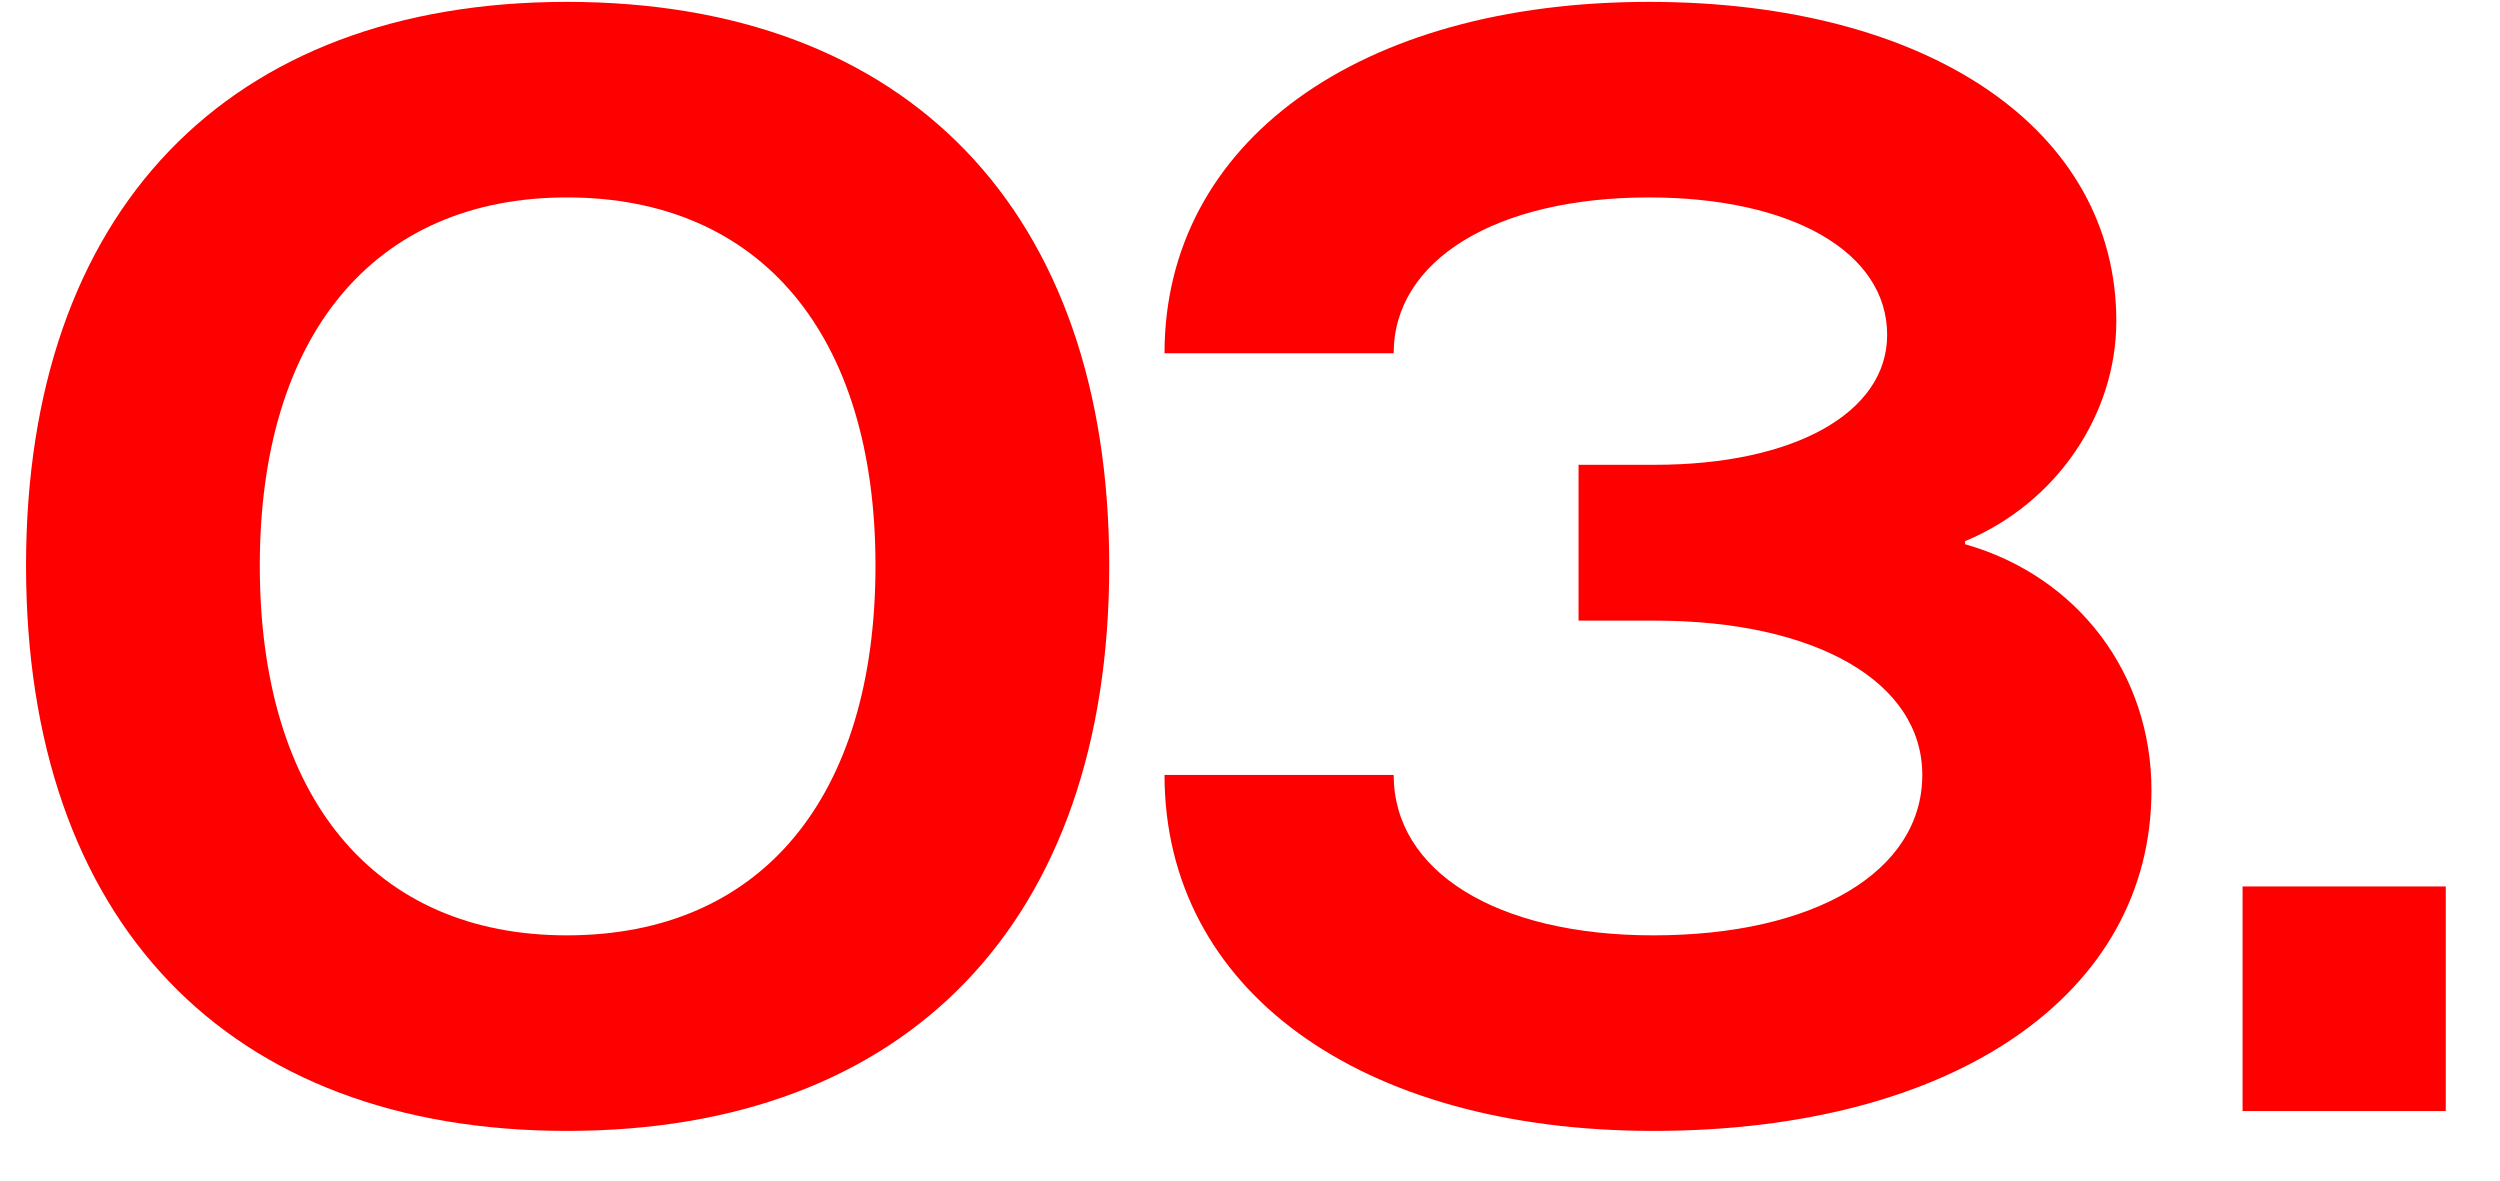 <?xml version="1.0" encoding="UTF-8"?> <svg xmlns="http://www.w3.org/2000/svg" width="36" height="17" viewBox="0 0 36 17" fill="none"><path d="M8.163 0.027C13.069 0.027 15.973 3.041 15.973 8.145C15.973 13.271 13.069 16.285 8.163 16.285C3.279 16.285 0.375 13.271 0.375 8.145C0.375 3.041 3.279 0.027 8.163 0.027ZM3.741 8.145C3.741 11.489 5.391 13.469 8.163 13.469C10.957 13.469 12.607 11.489 12.607 8.145C12.607 4.823 10.957 2.843 8.163 2.843C5.391 2.843 3.741 4.823 3.741 8.145Z" fill="#FE0000"></path><path d="M27.681 11.159C27.681 9.817 26.141 8.937 23.831 8.937H22.731V6.693H23.831C25.833 6.693 27.175 5.945 27.175 4.823C27.175 3.635 25.811 2.843 23.743 2.843C21.543 2.843 20.069 3.745 20.069 5.087H16.769C16.769 2.051 19.563 0.027 23.743 0.027C27.791 0.027 30.475 1.875 30.475 4.625C30.475 5.967 29.617 7.243 28.297 7.793V7.837C29.925 8.299 30.981 9.707 30.981 11.379C30.981 14.327 28.121 16.285 23.809 16.285C19.563 16.285 16.769 14.239 16.769 11.159H20.069C20.069 12.545 21.543 13.469 23.809 13.469C26.141 13.469 27.681 12.545 27.681 11.159Z" fill="#FE0000"></path><path d="M35.219 12.765V15.999H32.293V12.765H35.219Z" fill="#FE0000"></path></svg> 